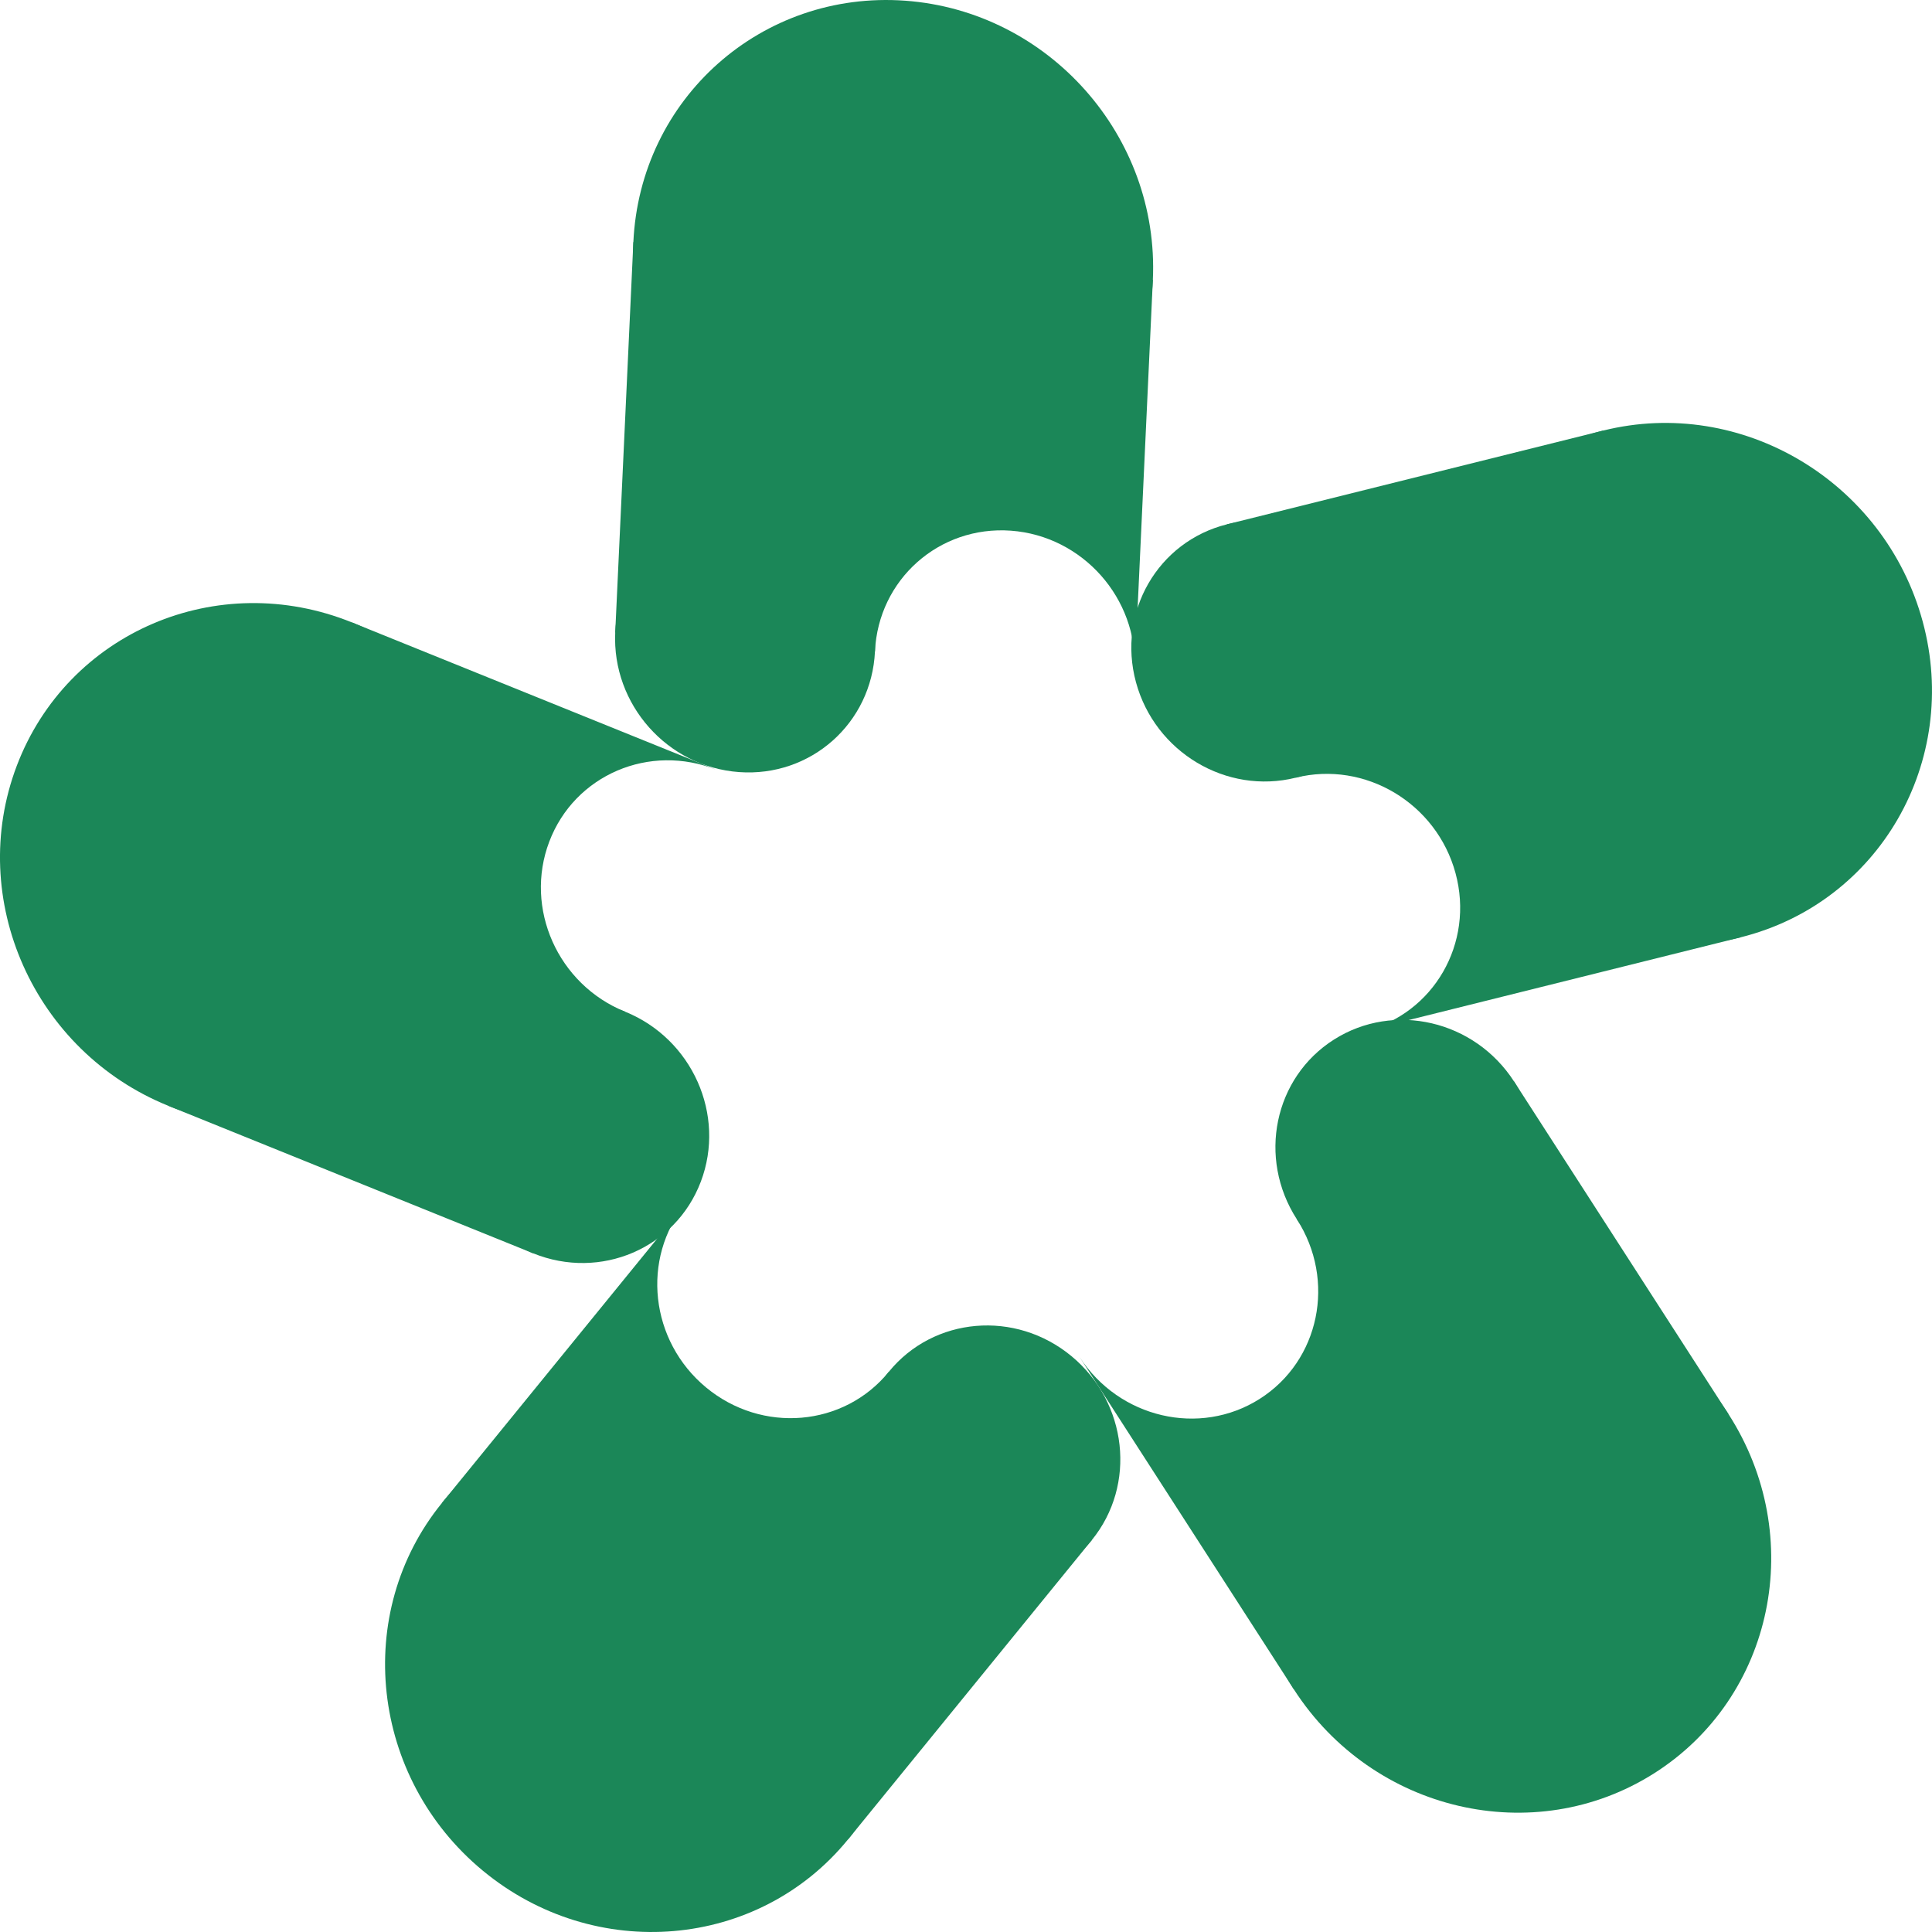 <svg width="180" height="180" viewBox="0 0 180 180" fill="none" xmlns="http://www.w3.org/2000/svg">
<path d="M105.836 63.563C104.067 57.045 107.863 50.457 114.315 48.849C120.767 47.242 127.431 51.222 129.2 57.741C130.97 64.259 127.174 70.847 120.722 72.455C114.27 74.062 107.606 70.082 105.836 63.563Z" fill="#1B8758"/>
<path d="M132.404 69.543C128.865 56.507 136.457 43.331 149.361 40.116C162.264 36.9 175.593 44.862 179.131 57.899C182.67 70.936 175.078 84.111 162.174 87.327C149.271 90.542 135.942 82.58 132.404 69.543Z" fill="#1B8758"/>
<path d="M127.129 96.06C133.58 94.452 137.376 87.865 135.607 81.346C133.838 74.828 127.174 70.847 120.722 72.455L114.315 48.849L149.361 40.116L162.174 87.327L127.129 96.06Z" fill="#1B8758"/>
<path d="M68.856 71.934C62.173 71.448 57.008 65.627 57.319 58.931C57.63 52.234 63.299 47.199 69.982 47.684C76.665 48.17 81.83 53.992 81.519 60.688C81.208 67.384 75.538 72.419 68.856 71.934Z" fill="#1B8758"/>
<path d="M82.082 48.563C68.717 47.593 58.386 35.949 59.009 22.557C59.631 9.164 70.97 -0.906 84.335 0.065C97.701 1.035 108.031 12.679 107.409 26.071C106.787 39.464 95.448 49.534 82.082 48.563Z" fill="#1B8758"/>
<path d="M105.719 62.445C106.03 55.749 100.865 49.927 94.182 49.442C87.5 48.956 81.83 53.992 81.519 60.688L57.319 58.931L59.009 22.557L107.409 26.071L105.719 62.445Z" fill="#1B8758"/>
<path d="M65.293 110.096C62.932 116.314 55.944 119.304 49.684 116.773C43.425 114.242 40.265 107.15 42.626 100.931C44.986 94.713 51.975 91.723 58.234 94.254C64.494 96.784 67.654 103.877 65.293 110.096Z" fill="#1B8758"/>
<path d="M46.9 89.671C42.178 102.108 28.202 108.088 15.683 103.026C3.164 97.965 -3.157 83.779 1.565 71.342C6.287 58.905 20.264 52.926 32.783 57.987C45.302 63.049 51.622 77.234 46.9 89.671Z" fill="#1B8758"/>
<path d="M66.784 71.734C60.525 69.204 53.536 72.193 51.175 78.412C48.814 84.63 51.975 91.723 58.234 94.254L49.684 116.773L15.683 103.026L32.783 57.987L66.784 71.734Z" fill="#1B8758"/>
<path d="M99.833 126.354C105.056 130.682 105.903 138.352 101.723 143.484C97.543 148.616 89.92 149.267 84.697 144.939C79.473 140.61 78.627 132.941 82.807 127.809C86.987 122.677 94.609 122.025 99.833 126.354Z" fill="#1B8758"/>
<path d="M75.239 137.101C85.686 145.758 87.378 161.097 79.019 171.362C70.66 181.626 55.414 182.929 44.967 174.272C34.52 165.615 32.827 150.276 41.187 140.012C49.546 129.747 64.792 128.444 75.239 137.101Z" fill="#1B8758"/>
<path d="M63.891 112.134C59.711 117.266 60.557 124.935 65.781 129.264C71.004 133.592 78.627 132.941 82.807 127.809L101.723 143.484L79.019 171.362L41.187 140.012L63.891 112.134Z" fill="#1B8758"/>
<path d="M124.286 96.852C129.875 93.308 137.386 95.059 141.063 100.761C144.739 106.464 143.188 113.959 137.599 117.503C132.009 121.046 124.498 119.296 120.822 113.593C117.146 107.89 118.696 100.395 124.286 96.852Z" fill="#1B8758"/>
<path d="M127.478 123.919C138.657 116.832 153.679 120.332 161.032 131.738C168.385 143.143 165.283 158.134 154.104 165.22C142.926 172.307 127.903 168.806 120.551 157.401C113.198 145.996 116.3 131.005 127.478 123.919Z" fill="#1B8758"/>
<path d="M100.581 126.425C104.258 132.127 111.769 133.878 117.358 130.334C122.947 126.791 124.498 119.296 120.822 113.593L141.063 100.761L161.032 131.738L120.551 157.401L100.581 126.425Z" fill="#1B8758"/>
</svg>
